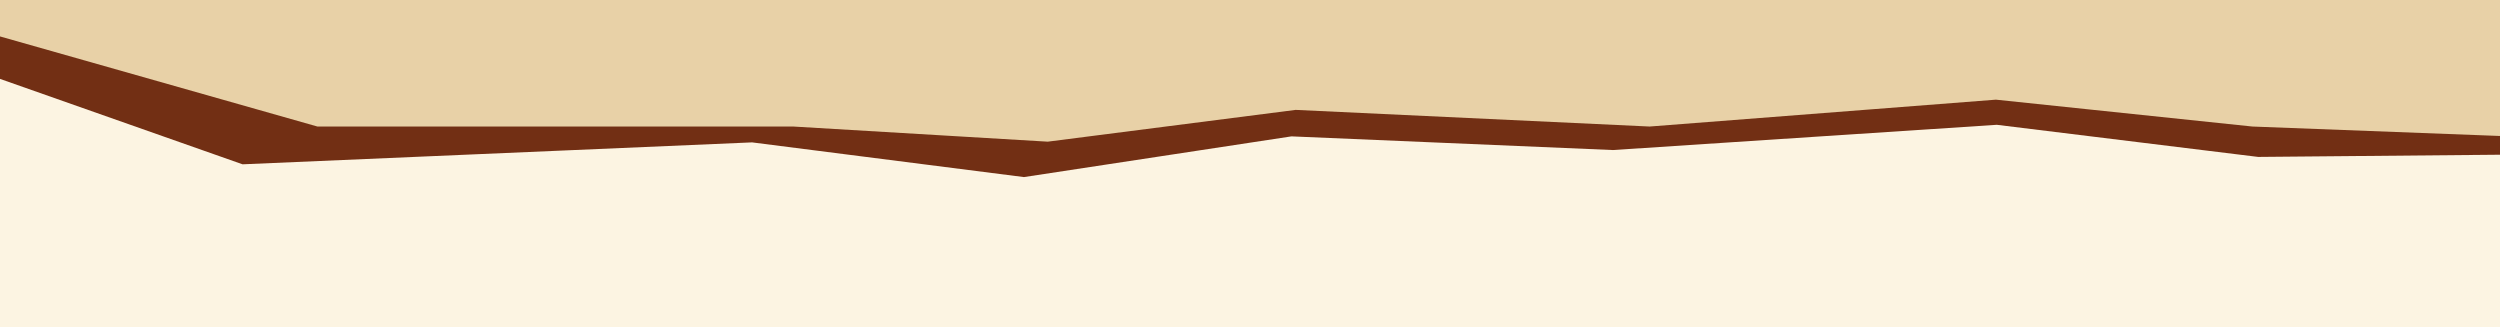 <?xml version="1.0" encoding="UTF-8"?> <svg xmlns="http://www.w3.org/2000/svg" width="1200" height="157" viewBox="0 0 1200 157" fill="none"><rect x="0" y="0" width="1200" height="157" fill="#808080" stroke="none"/><g clip-path="url(#clip0_1054_155)"><rect width="1200" height="157" fill="#FCF4E2"></rect><path d="M1055.13 -1482.35L1202 -1462.47L1202 74.246L1083.92 75.324L958.466 59.906L774.212 72.023L619.909 65.459L491.485 85L360.993 68.344L116.435 78.868L-13 33.287L-3.917 -1503.13L153.265 -1490.79L420.963 -1513L570.697 -1478.44L704.539 -1490.79L954.753 -1462.47L1055.13 -1482.35Z" fill="#722F14"></path><path d="M1057.89 -1476.62L1204 -1448.73L1204 65.42L1081.14 60.735L958.034 47.839L791.814 60.735L621.919 52.746L502.916 68L380.777 60.735L152.367 60.735L-4 16.348L-4 -1495L152.367 -1482.66L418.678 -1488.89L567.637 -1470.31L700.785 -1474.66L958.034 -1454.33L1057.89 -1476.62Z" fill="#E8D1A7"></path></g><defs><clipPath id="clip0_1054_155"><rect width="1200" height="157" fill="white"></rect></clipPath></defs></svg> 
